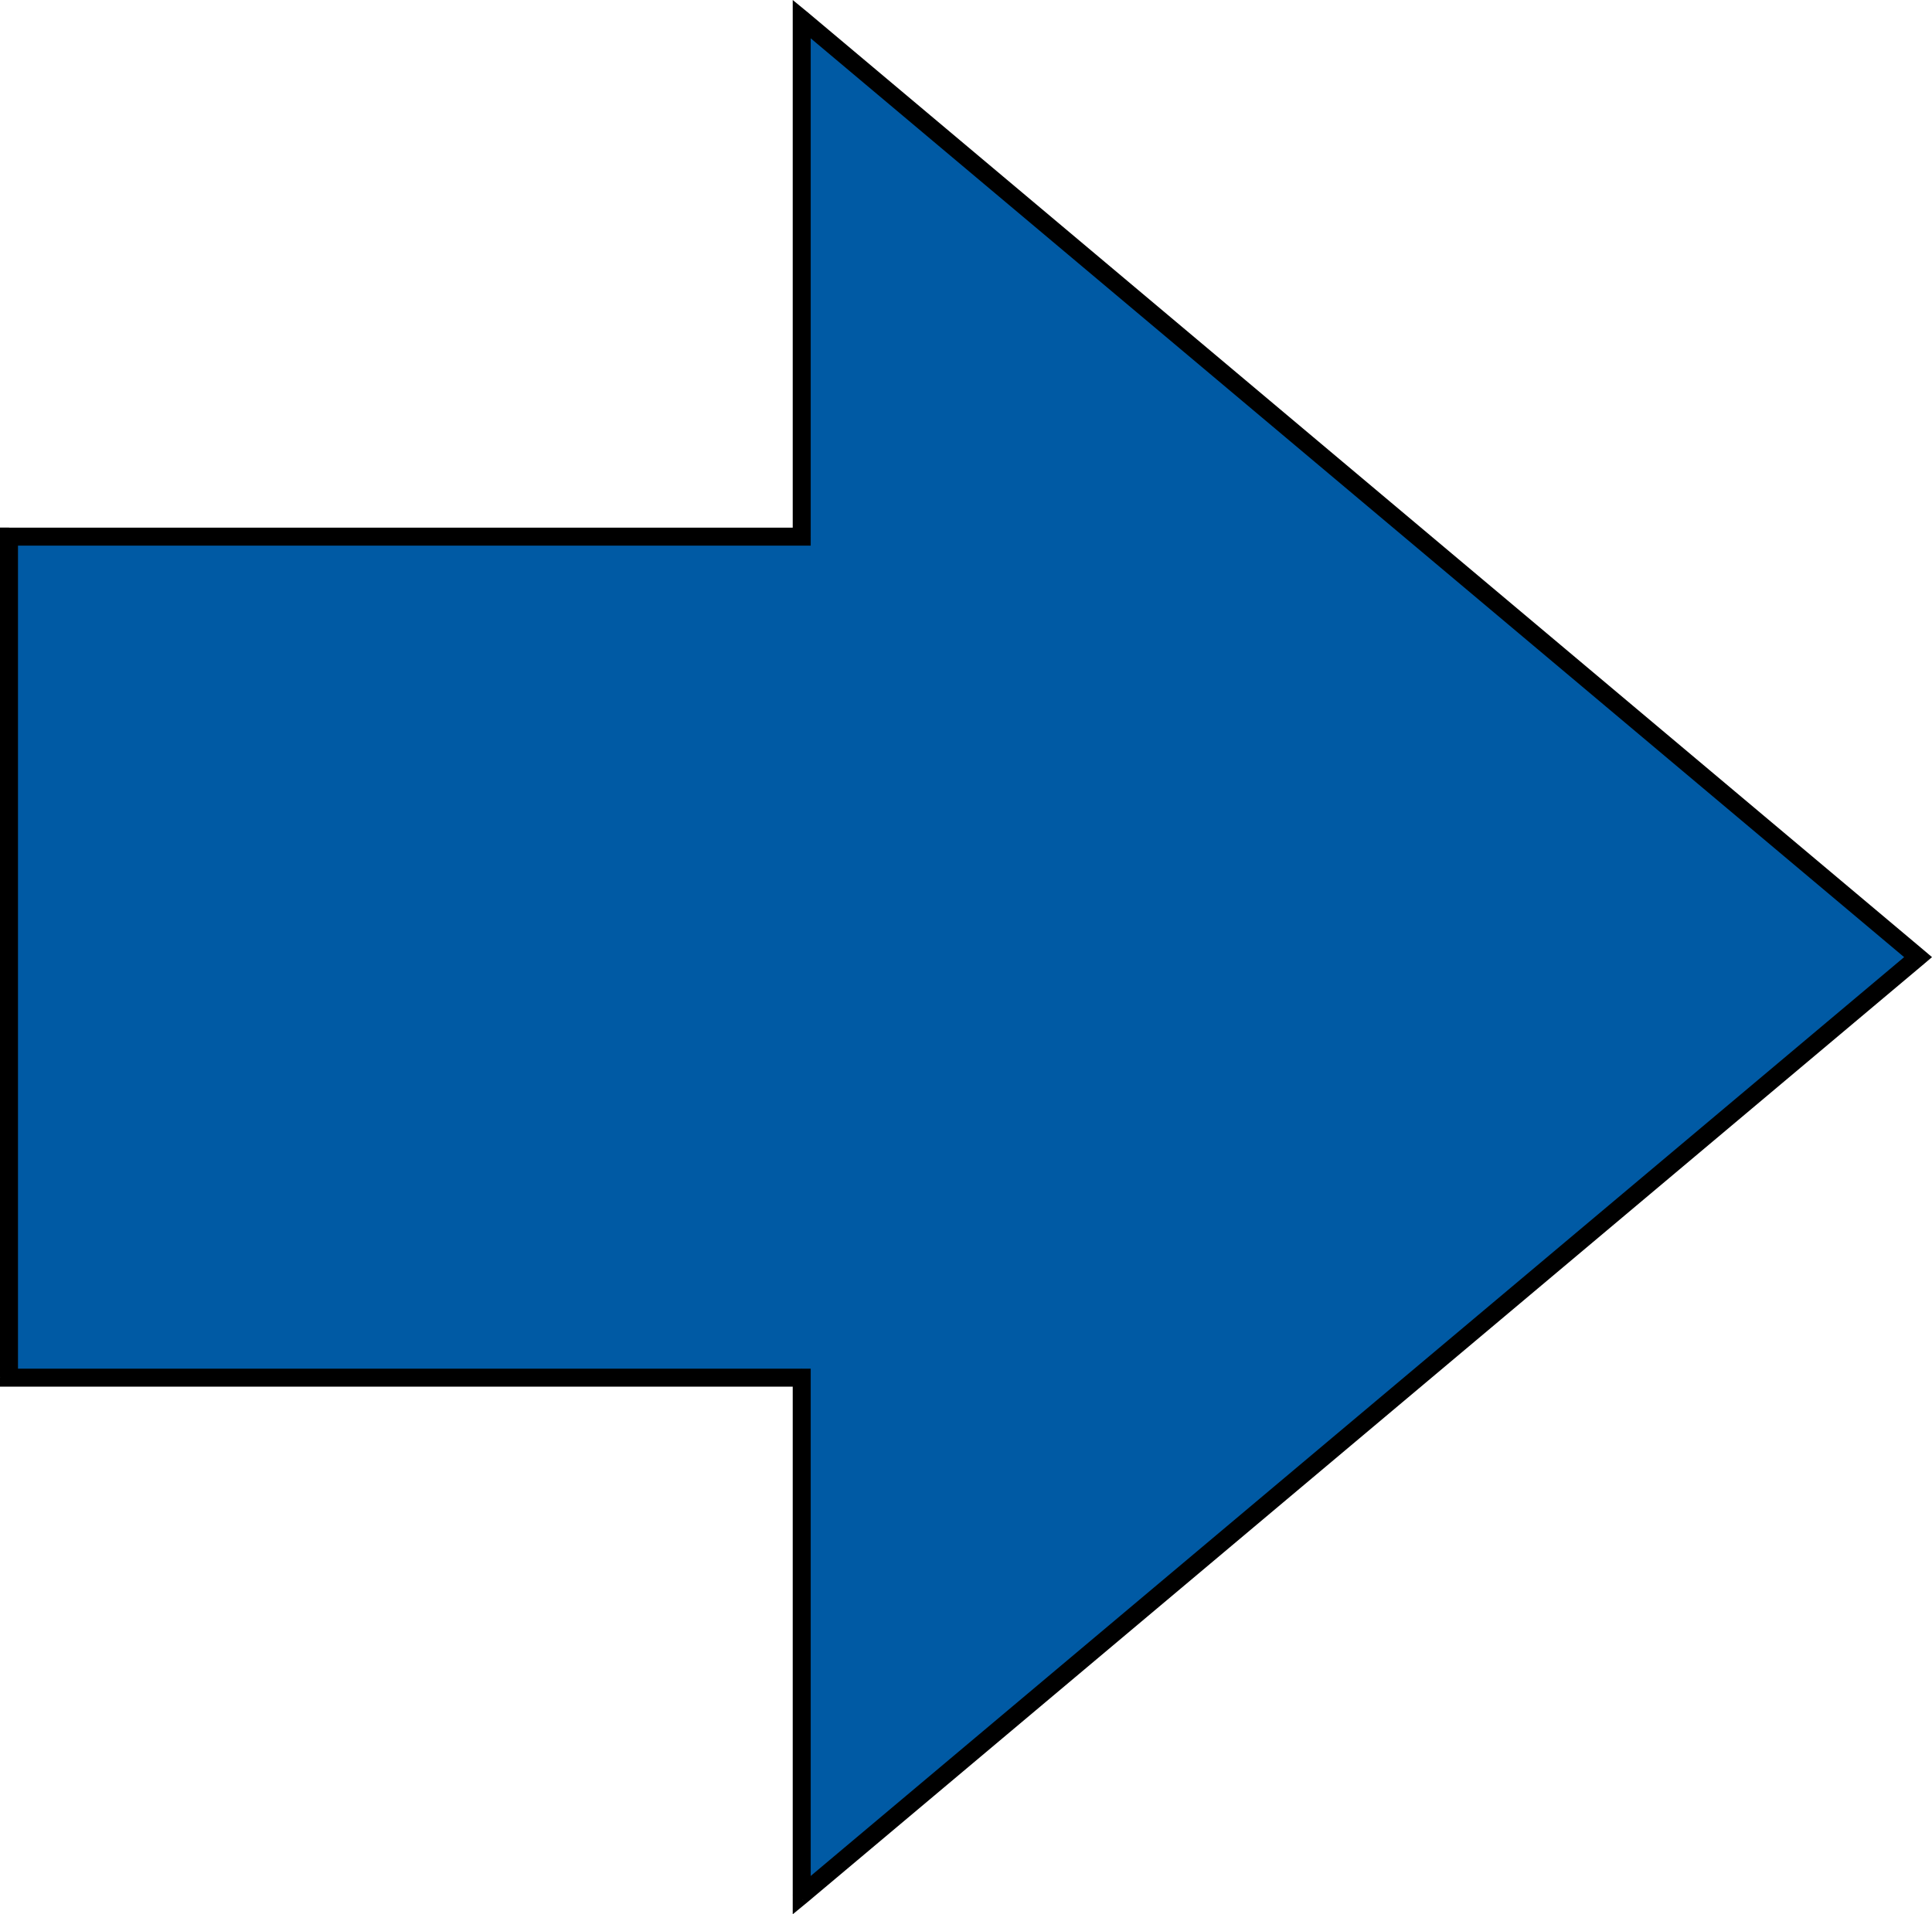 <svg xmlns="http://www.w3.org/2000/svg" width="5.962in" height="5.908in" fill-rule="evenodd" stroke-linecap="round" preserveAspectRatio="none" viewBox="0 0 16000 15858"><style>.pen1{stroke:none}.brush2{fill:#000}</style><path d="M75 4445h6565V158l9245 7771-9245 7771v-4287H75V4445z" class="pen1" style="fill:#005aa4"/><path fill-rule="nonzero" d="m6714 4445-74-74H75v149h6565l74-75-74 75h74v-75z" class="pen1 brush2"/><path fill-rule="nonzero" d="m6688 101-123 57v4287h149V158l-26-57L6565 0v158z" class="pen1 brush2"/><path fill-rule="nonzero" d="M15933 7986v-114L6688 101l-96 114 9245 7771h96l67-57-67-57z" class="pen1 brush2"/><path fill-rule="nonzero" d="m6565 15700 123 57 9245-7771-96-114-9245 7771-27 57v158l123-101z" class="pen1 brush2"/><path fill-rule="nonzero" d="m6640 11338-75 75v4287h149v-4287l-74-75 74 75v-75h-74z" class="pen1 brush2"/><path fill-rule="nonzero" d="m0 11413 75 74h6565v-149H75l-75 75v74h75z" class="pen1 brush2"/><path fill-rule="nonzero" d="m75 4371-75 74v6968h149V4445l-74-74H0v74z" class="pen1 brush2"/><path fill-rule="nonzero" d="M75 4520v-75 75-149H0v74z" class="pen1 brush2"/></svg>
